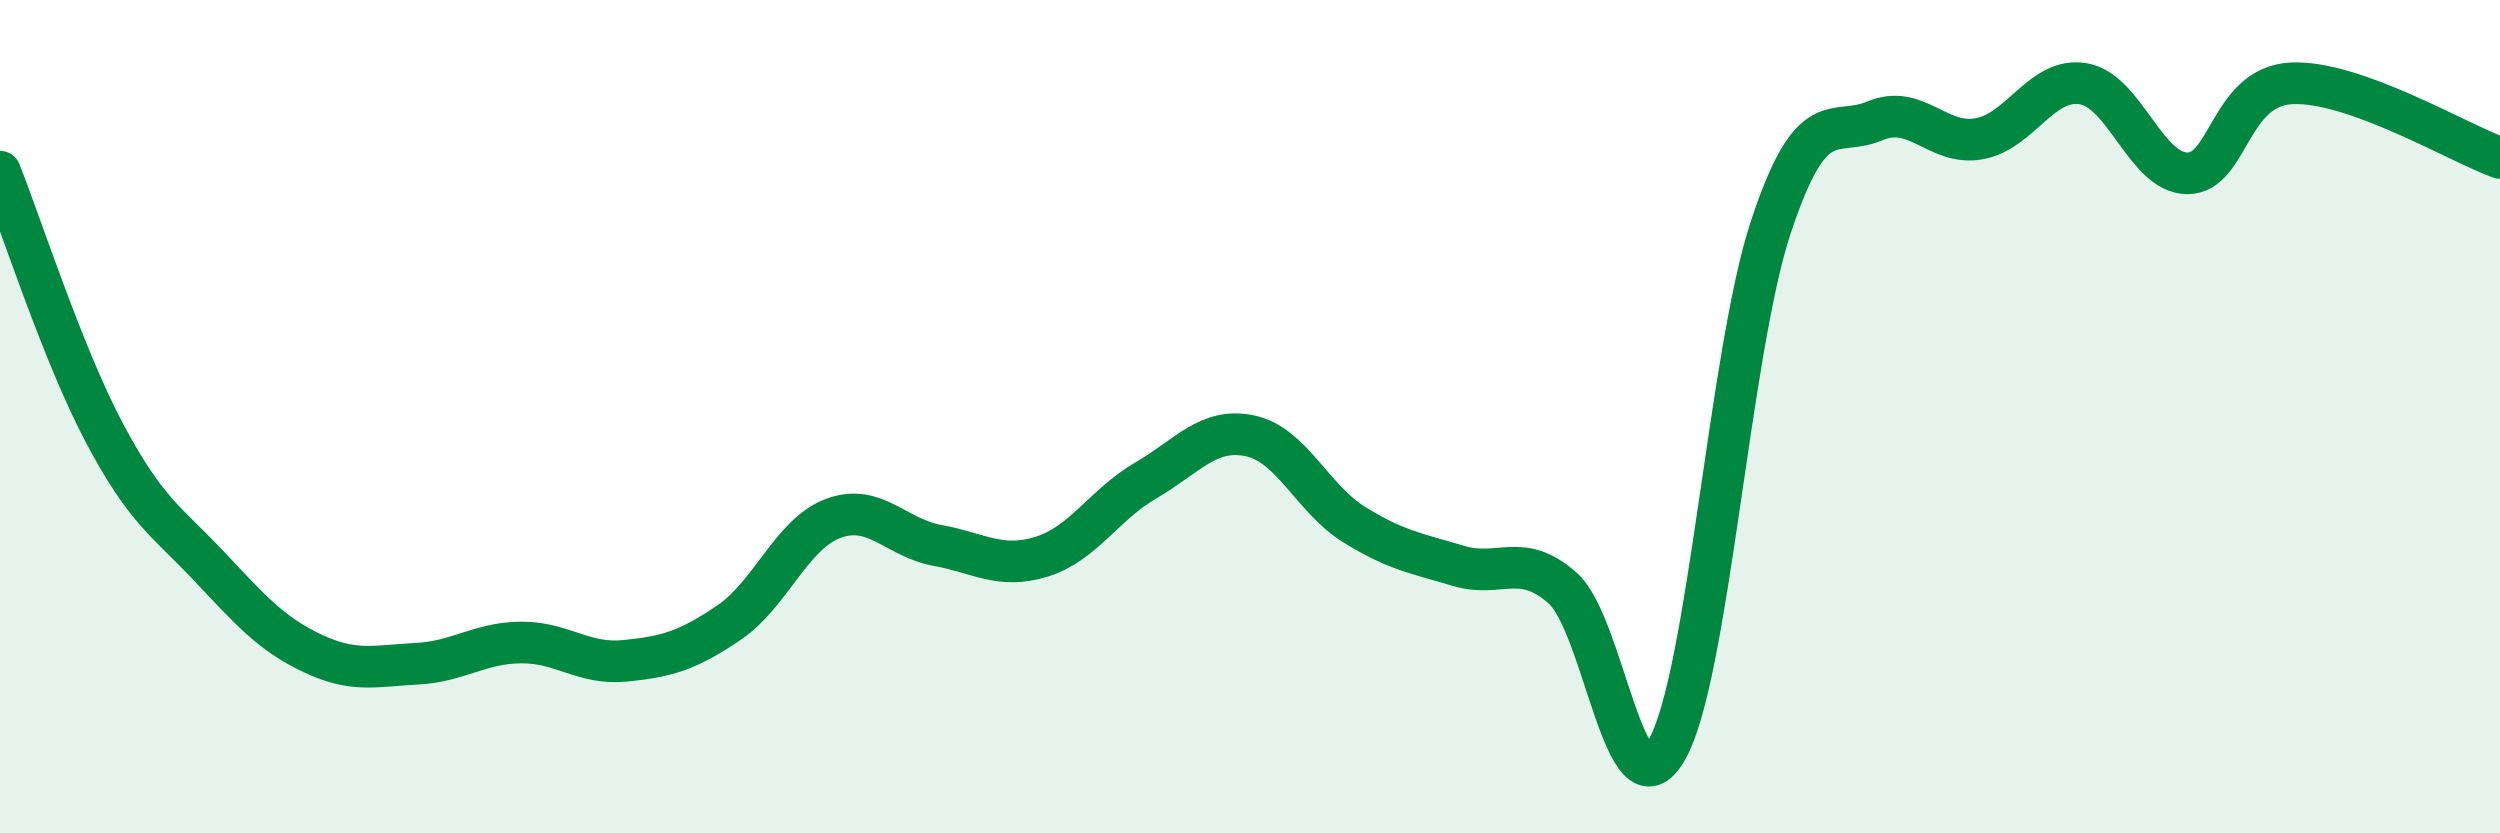 
    <svg width="60" height="20" viewBox="0 0 60 20" xmlns="http://www.w3.org/2000/svg">
      <path
        d="M 0,4.12 C 0.5,5.37 1.5,8.49 2.5,10.38 C 3.5,12.27 4,12.51 5,13.57 C 6,14.63 6.5,15.21 7.5,15.68 C 8.5,16.15 9,15.98 10,15.93 C 11,15.88 11.5,15.43 12.5,15.42 C 13.5,15.41 14,15.96 15,15.86 C 16,15.76 16.5,15.62 17.5,14.94 C 18.5,14.26 19,12.81 20,12.44 C 21,12.07 21.5,12.91 22.5,13.09 C 23.5,13.27 24,13.67 25,13.36 C 26,13.05 26.5,12.11 27.5,11.53 C 28.5,10.95 29,10.25 30,10.46 C 31,10.67 31.5,11.97 32.5,12.59 C 33.5,13.21 34,13.28 35,13.58 C 36,13.88 36.5,13.23 37.5,14.11 C 38.5,14.99 39,19.73 40,18 C 41,16.27 41.5,8.47 42.5,5.45 C 43.5,2.43 44,3.32 45,2.9 C 46,2.48 46.5,3.51 47.5,3.33 C 48.5,3.15 49,1.84 50,2.01 C 51,2.18 51.5,4.16 52.5,4.16 C 53.5,4.16 53.5,2.07 55,2 C 56.5,1.93 59,3.43 60,3.79L60 20L0 20Z"
        fill="#008740"
        opacity="0.1"
        stroke-linecap="round"
        stroke-linejoin="round"
      />
      <path
        d="M 0,4.12 C 0.5,5.37 1.5,8.49 2.5,10.38 C 3.5,12.27 4,12.51 5,13.57 C 6,14.63 6.5,15.21 7.5,15.68 C 8.5,16.15 9,15.98 10,15.93 C 11,15.88 11.5,15.43 12.5,15.42 C 13.5,15.41 14,15.96 15,15.86 C 16,15.76 16.5,15.62 17.5,14.94 C 18.5,14.26 19,12.81 20,12.44 C 21,12.07 21.5,12.91 22.5,13.09 C 23.5,13.27 24,13.67 25,13.36 C 26,13.05 26.5,12.11 27.5,11.53 C 28.5,10.95 29,10.25 30,10.46 C 31,10.67 31.5,11.97 32.5,12.59 C 33.5,13.21 34,13.28 35,13.58 C 36,13.88 36.5,13.23 37.5,14.11 C 38.5,14.99 39,19.73 40,18 C 41,16.27 41.5,8.47 42.5,5.45 C 43.5,2.43 44,3.32 45,2.9 C 46,2.48 46.5,3.51 47.5,3.33 C 48.5,3.15 49,1.84 50,2.01 C 51,2.18 51.5,4.16 52.5,4.16 C 53.5,4.16 53.5,2.07 55,2 C 56.5,1.93 59,3.43 60,3.79"
        stroke="#008740"
        stroke-width="1"
        fill="none"
        stroke-linecap="round"
        stroke-linejoin="round"
      />
    </svg>
  